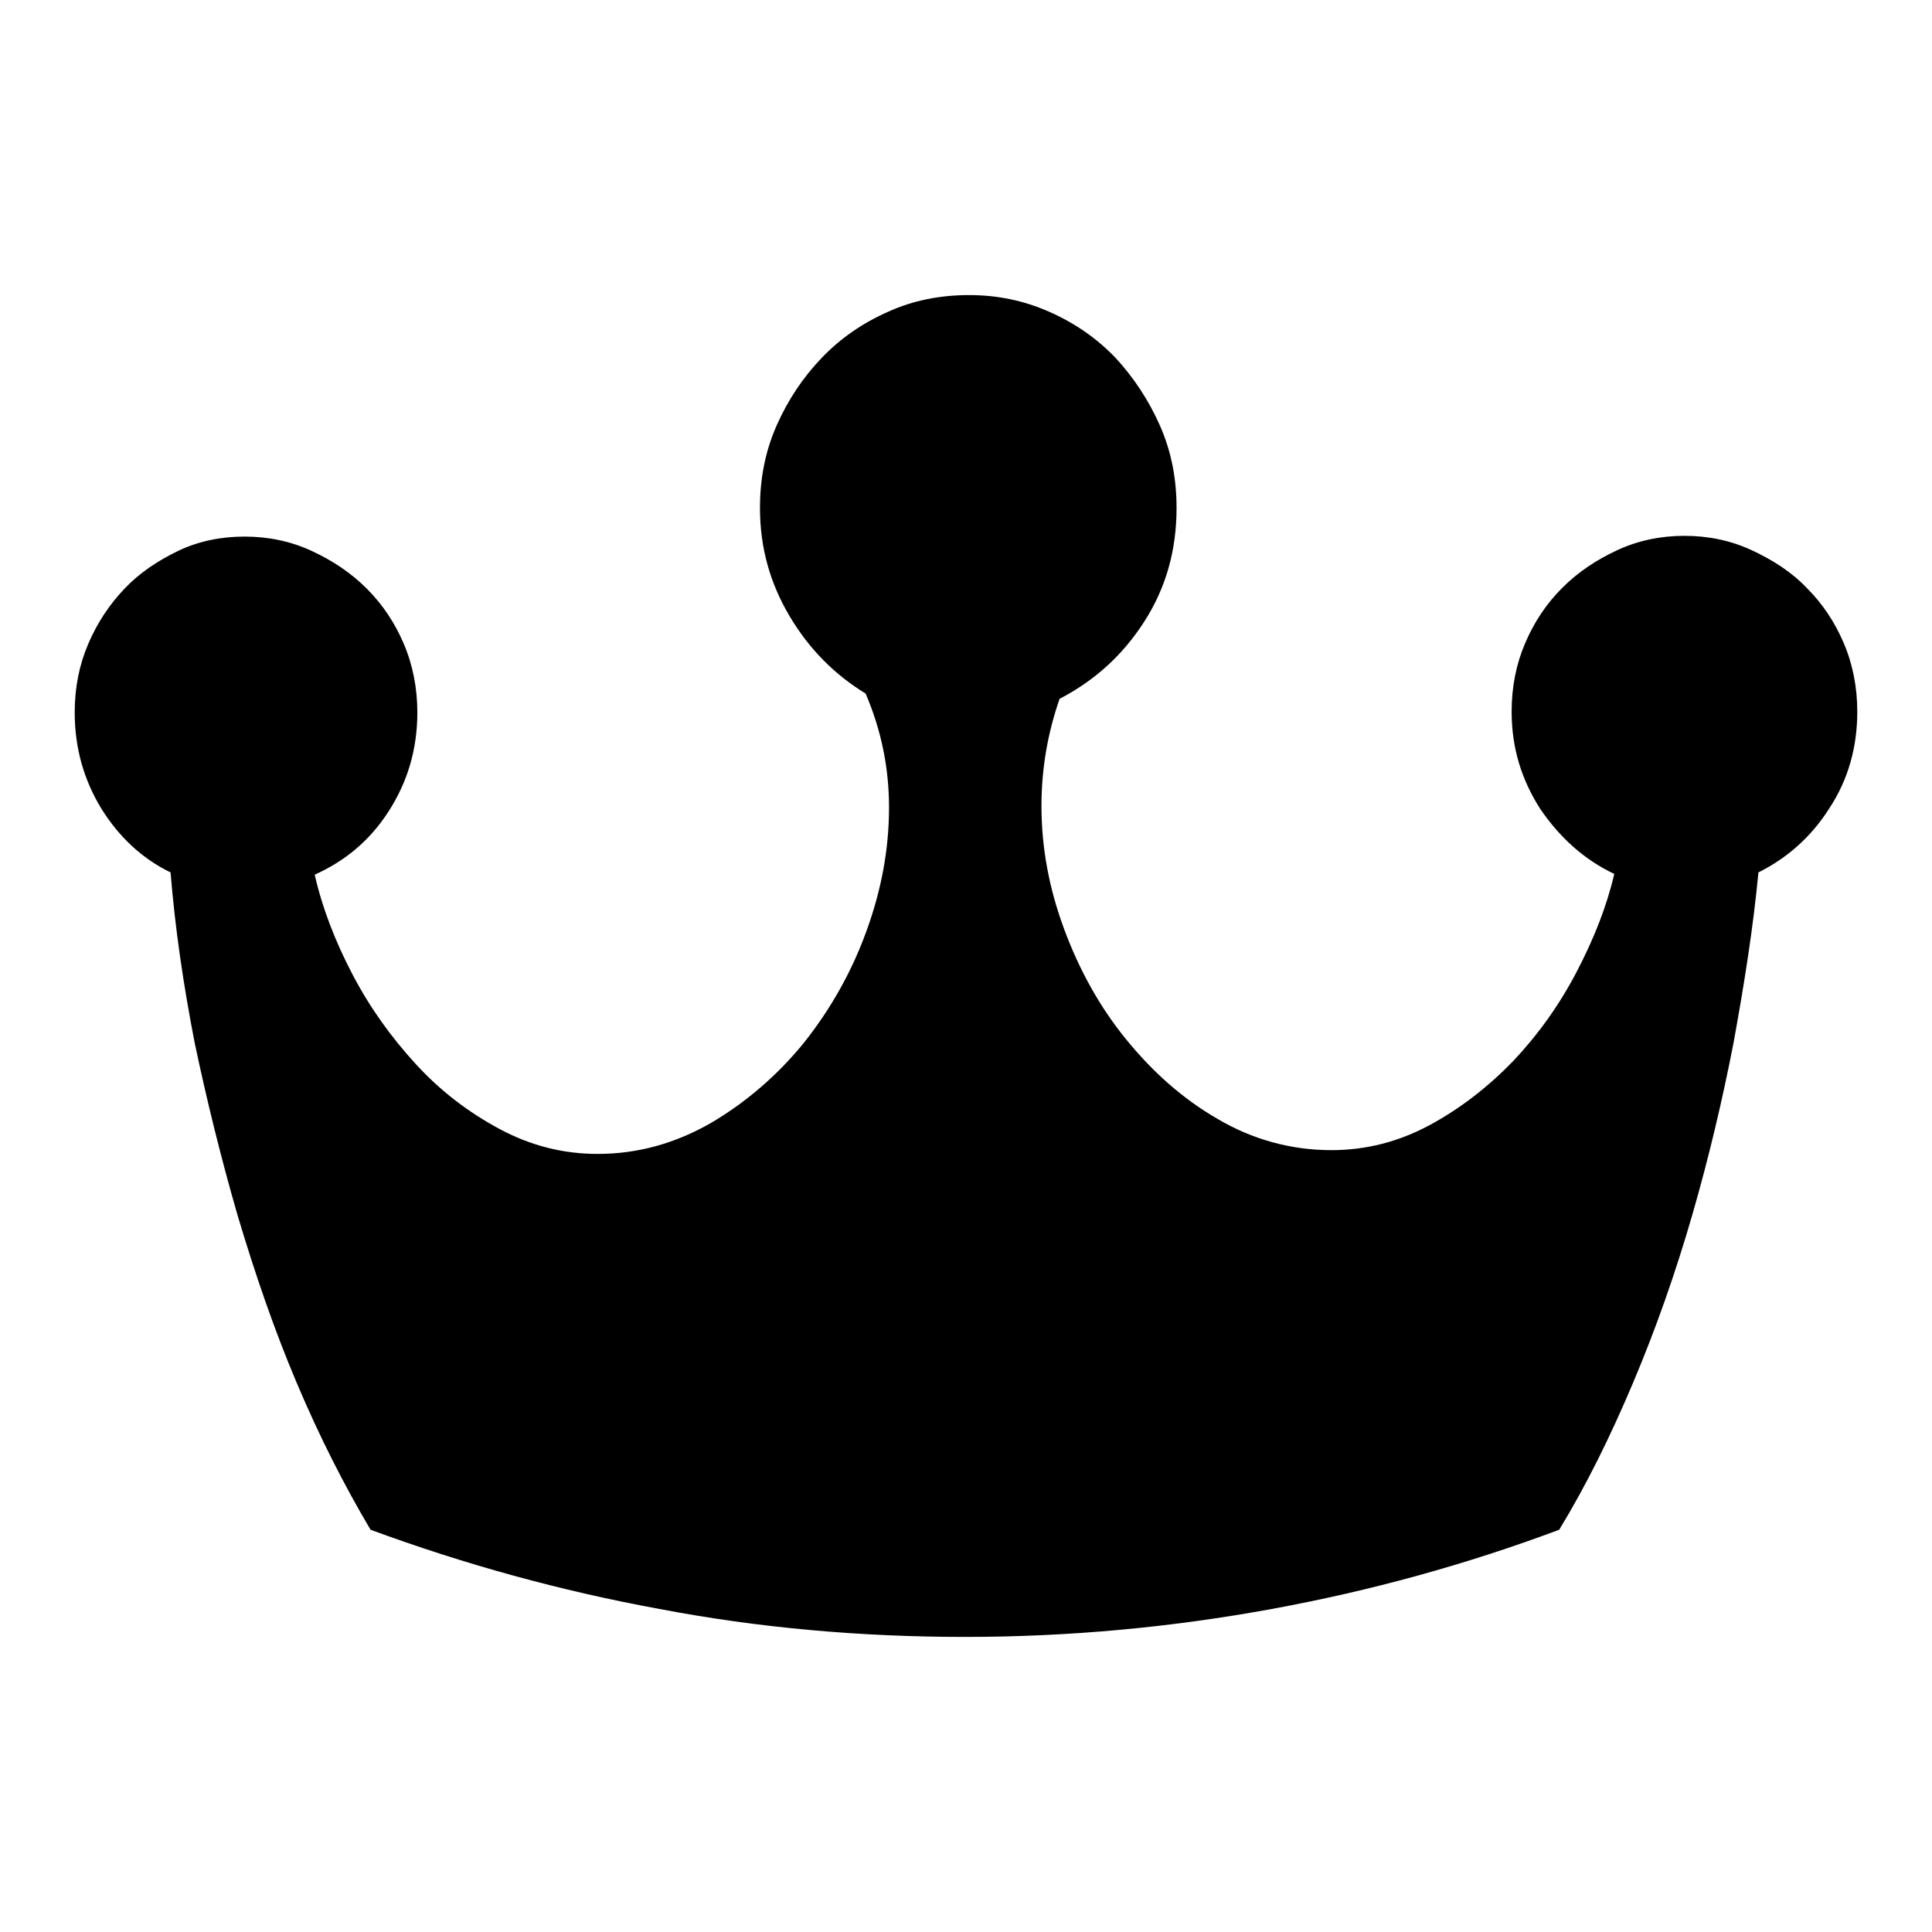 <?xml version="1.0" encoding="utf-8"?>
<!-- Svg Vector Icons : http://www.onlinewebfonts.com/icon -->
<!DOCTYPE svg PUBLIC "-//W3C//DTD SVG 1.1//EN" "http://www.w3.org/Graphics/SVG/1.1/DTD/svg11.dtd">
<svg version="1.1" xmlns="http://www.w3.org/2000/svg" xmlns:xlink="http://www.w3.org/1999/xlink" x="0px" y="0px" viewBox="0 0 256 256" enable-background="new 0 0 256 256" xml:space="preserve">
<g><g><path fill="#000000" d="M128.4,39.1c3.7,0,7.2,0.7,10.6,2.2c3.4,1.5,6.3,3.5,8.8,6.1c2.4,2.6,4.4,5.6,5.9,9c1.5,3.4,2.2,7,2.2,10.9c0,5.6-1.4,10.6-4.3,15.1s-6.6,7.8-11.2,10.2c-1.6,4.6-2.4,9.3-2.4,14.2c0,5.5,1,10.9,3,16.3s4.7,10.3,8.2,14.6s7.5,7.9,12.2,10.6c4.6,2.7,9.7,4.1,15,4.1c4.6,0,8.9-1.1,13-3.3c4.1-2.2,7.8-5.1,11.1-8.5c3.3-3.5,6.1-7.4,8.4-11.8c2.3-4.4,4-8.7,5-13c-4-1.9-7.2-4.8-9.8-8.6c-2.5-3.9-3.8-8.1-3.8-12.9c0-3.3,0.6-6.3,1.8-9.1c1.2-2.8,2.8-5.2,4.9-7.3c2.1-2.1,4.5-3.7,7.3-5s5.8-1.9,8.9-1.9s6.1,0.6,8.9,1.9c2.8,1.3,5.3,2.9,7.3,5c2.1,2.1,3.7,4.5,4.9,7.3c1.2,2.8,1.8,5.9,1.8,9.1c0,4.7-1.2,9-3.7,12.8c-2.4,3.8-5.6,6.6-9.4,8.5c-0.7,7.4-1.9,14.9-3.3,22.6c-1.5,7.7-3.3,15.3-5.5,22.9c-2.2,7.6-4.8,15-7.8,22.1c-3,7.1-6.2,13.6-9.8,19.5c-12.3,4.6-25,8.1-38.1,10.5c-13.1,2.4-26.7,3.7-40.6,3.7c-13.9,0-27.4-1.2-40.5-3.7c-13.1-2.4-25.8-5.9-38.3-10.5c-3.5-5.9-6.8-12.4-9.8-19.5s-5.5-14.4-7.8-22.1c-2.2-7.6-4.1-15.3-5.7-22.9c-1.5-7.7-2.6-15.2-3.2-22.6c-3.9-1.9-6.9-4.8-9.2-8.5c-2.3-3.8-3.5-8-3.5-12.7c0-3.3,0.6-6.3,1.8-9.1c1.2-2.8,2.8-5.2,4.8-7.3c2-2.1,4.4-3.7,7.1-5c2.7-1.3,5.7-1.9,8.8-1.9s6.1,0.6,8.9,1.9c2.8,1.3,5.2,2.9,7.3,5s3.7,4.5,4.9,7.3c1.2,2.8,1.8,5.9,1.8,9.1c0,4.9-1.3,9.2-3.8,13.1c-2.5,3.9-5.8,6.6-9.8,8.4c1,4.4,2.7,8.8,5,13.2c2.3,4.4,5.1,8.3,8.4,11.9c3.3,3.6,7,6.4,11.1,8.6c4.1,2.2,8.4,3.3,13,3.3c5.3,0,10.3-1.4,15-4.1c4.6-2.7,8.8-6.3,12.3-10.6c3.5-4.4,6.3-9.3,8.3-14.8c2-5.5,3-10.9,3-16.4c0-5.2-1-10.2-3.1-15.1c-4.1-2.5-7.5-5.9-10.1-10.3s-3.9-9.1-3.9-14.3c0-3.9,0.7-7.5,2.2-10.9c1.5-3.4,3.5-6.4,6-9c2.5-2.6,5.4-4.6,8.8-6.1C121,39.8,124.6,39.1,128.4,39.1L128.4,39.1z"/></g></g>
</svg>